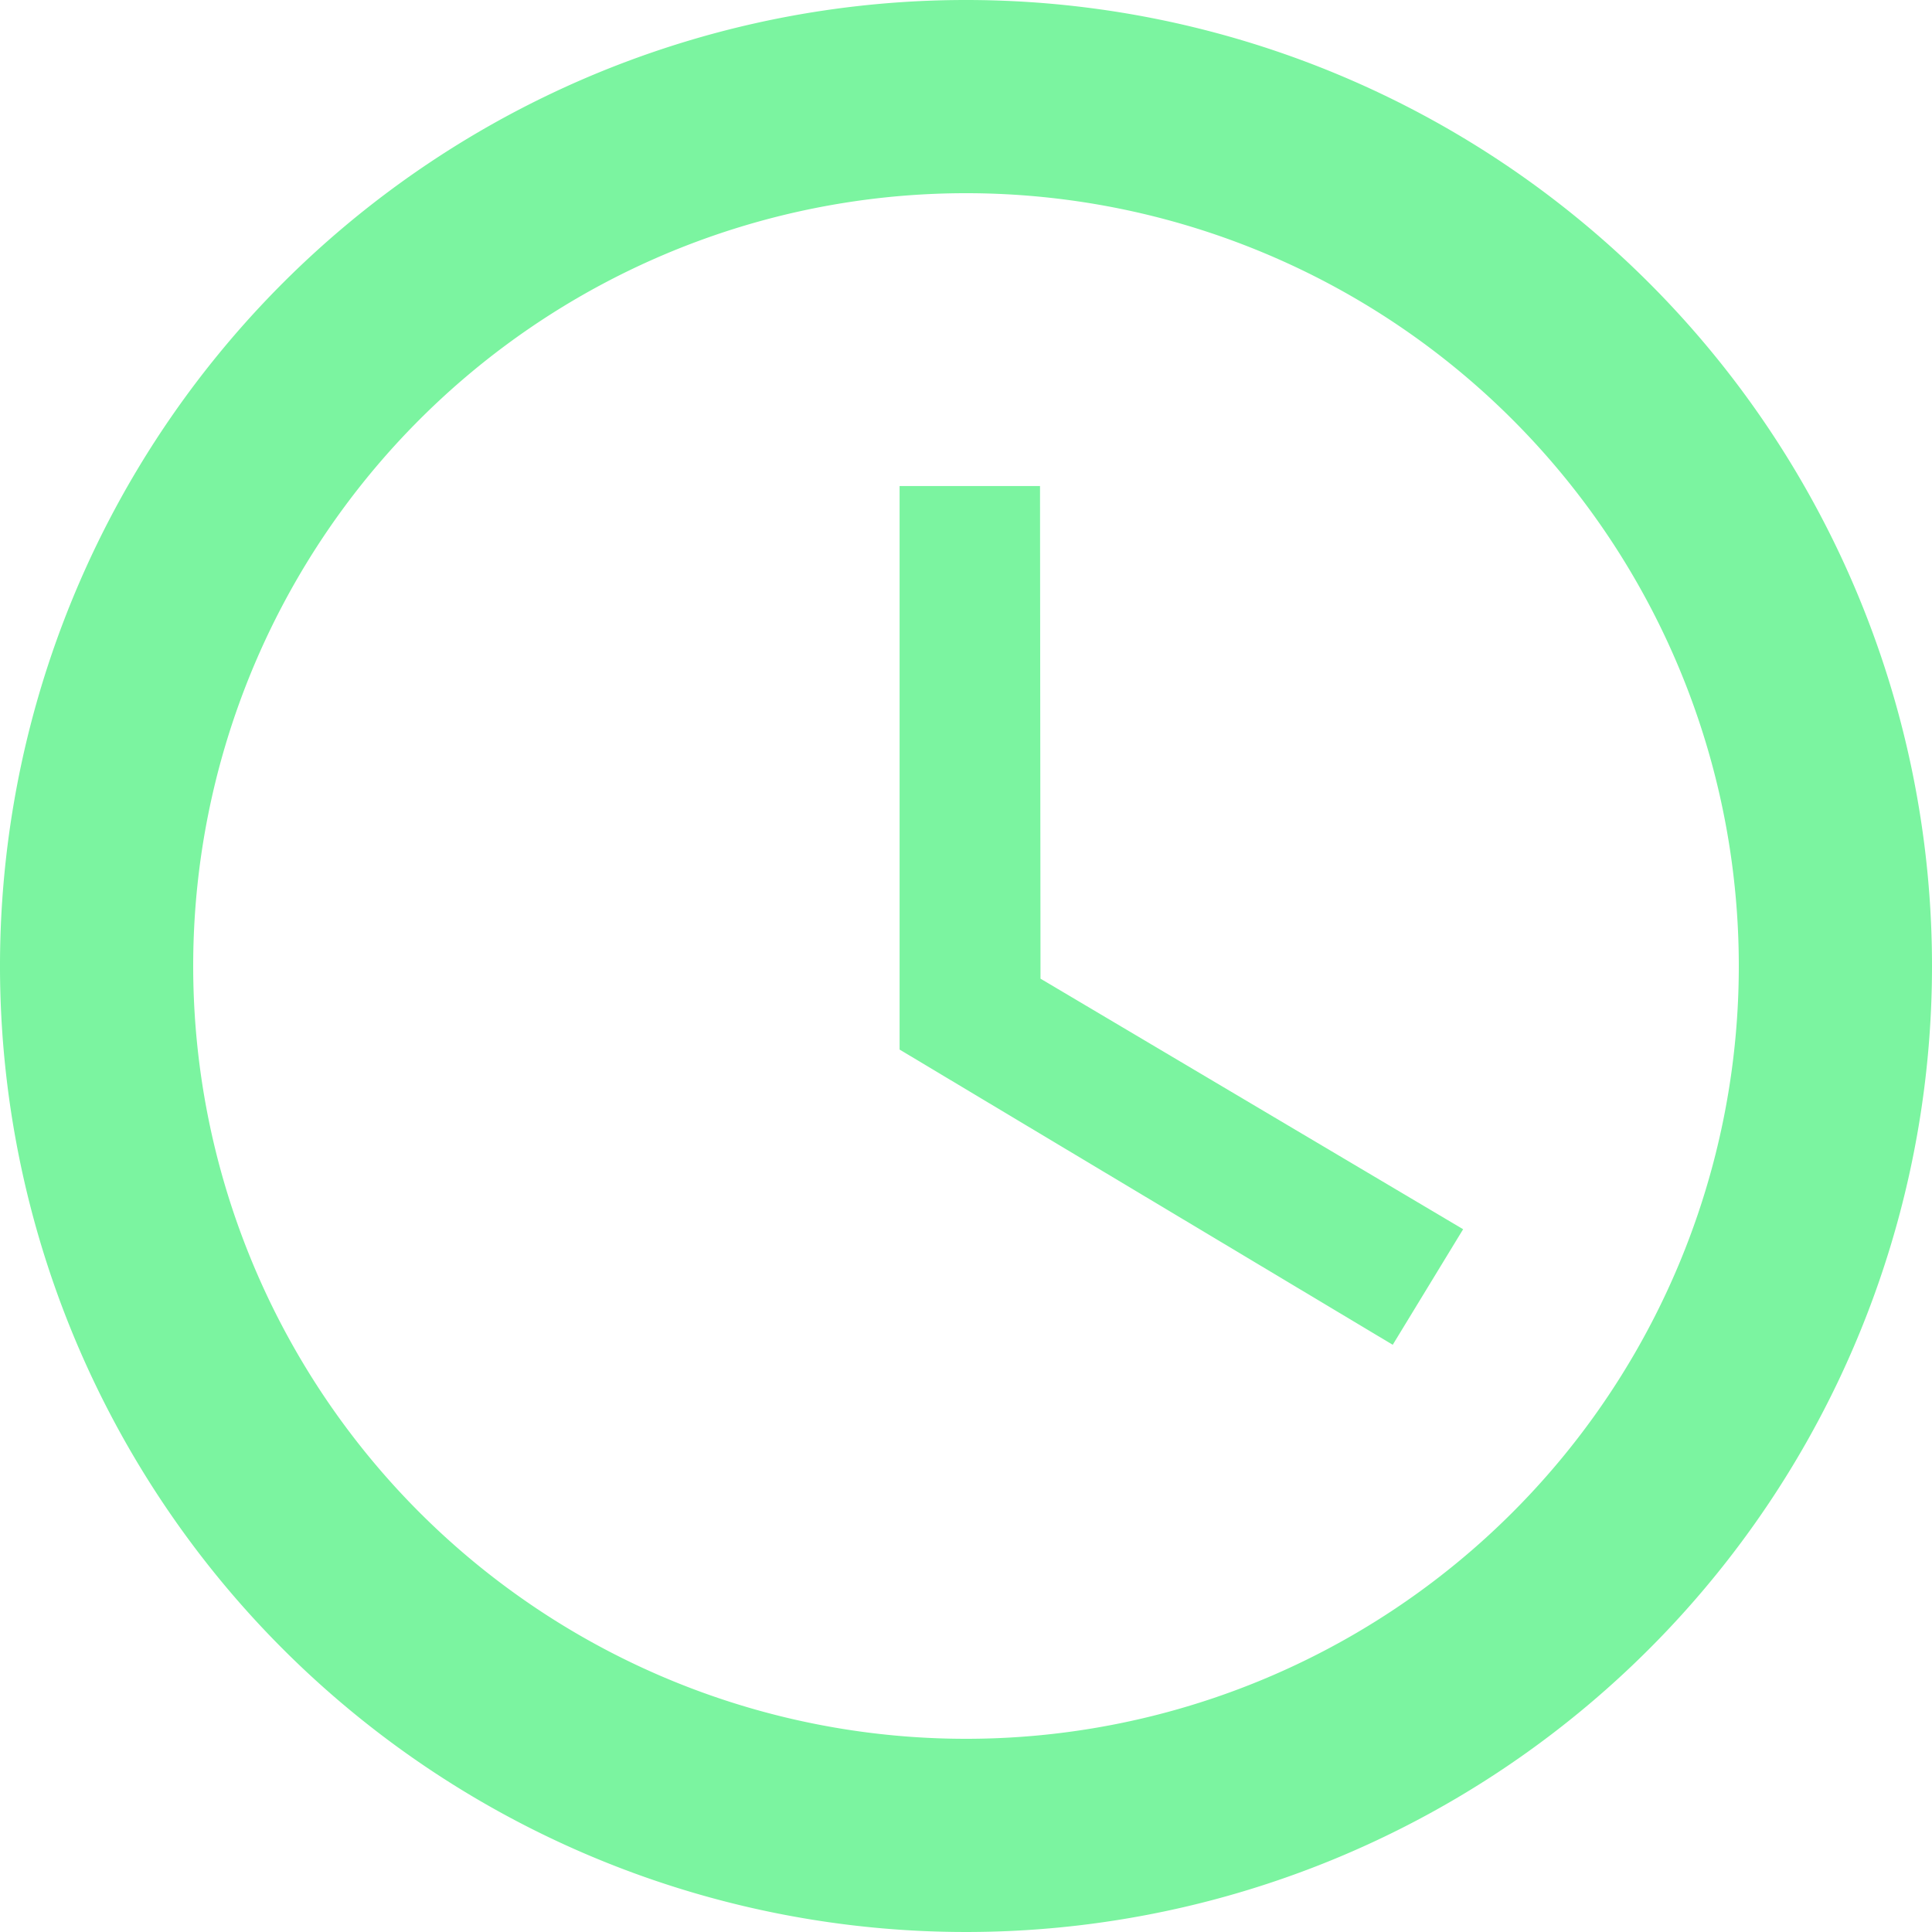 <svg xmlns="http://www.w3.org/2000/svg" width="16" height="16" viewBox="0 0 16 16">
  <g id="Icon_ionic-md-time" data-name="Icon ionic-md-time" transform="translate(-3.375 -3.375)">
    <path id="Path_30393" data-name="Path 30393" d="M11.367,3.375a8,8,0,1,0,8.008,8A8,8,0,0,0,11.367,3.375Zm.008,14.4a6.4,6.4,0,1,1,6.4-6.4A6.4,6.4,0,0,1,11.375,17.775Z" fill="#7bf4a0"/>
    <path id="Path_30394" data-name="Path 30394" d="M17.7,10.688H16.537v4.667L20.621,17.8l.583-.957-3.5-2.075Z" transform="translate(-5.712 -3.288)" fill="#7bf4a0"/>
  </g>
</svg>
